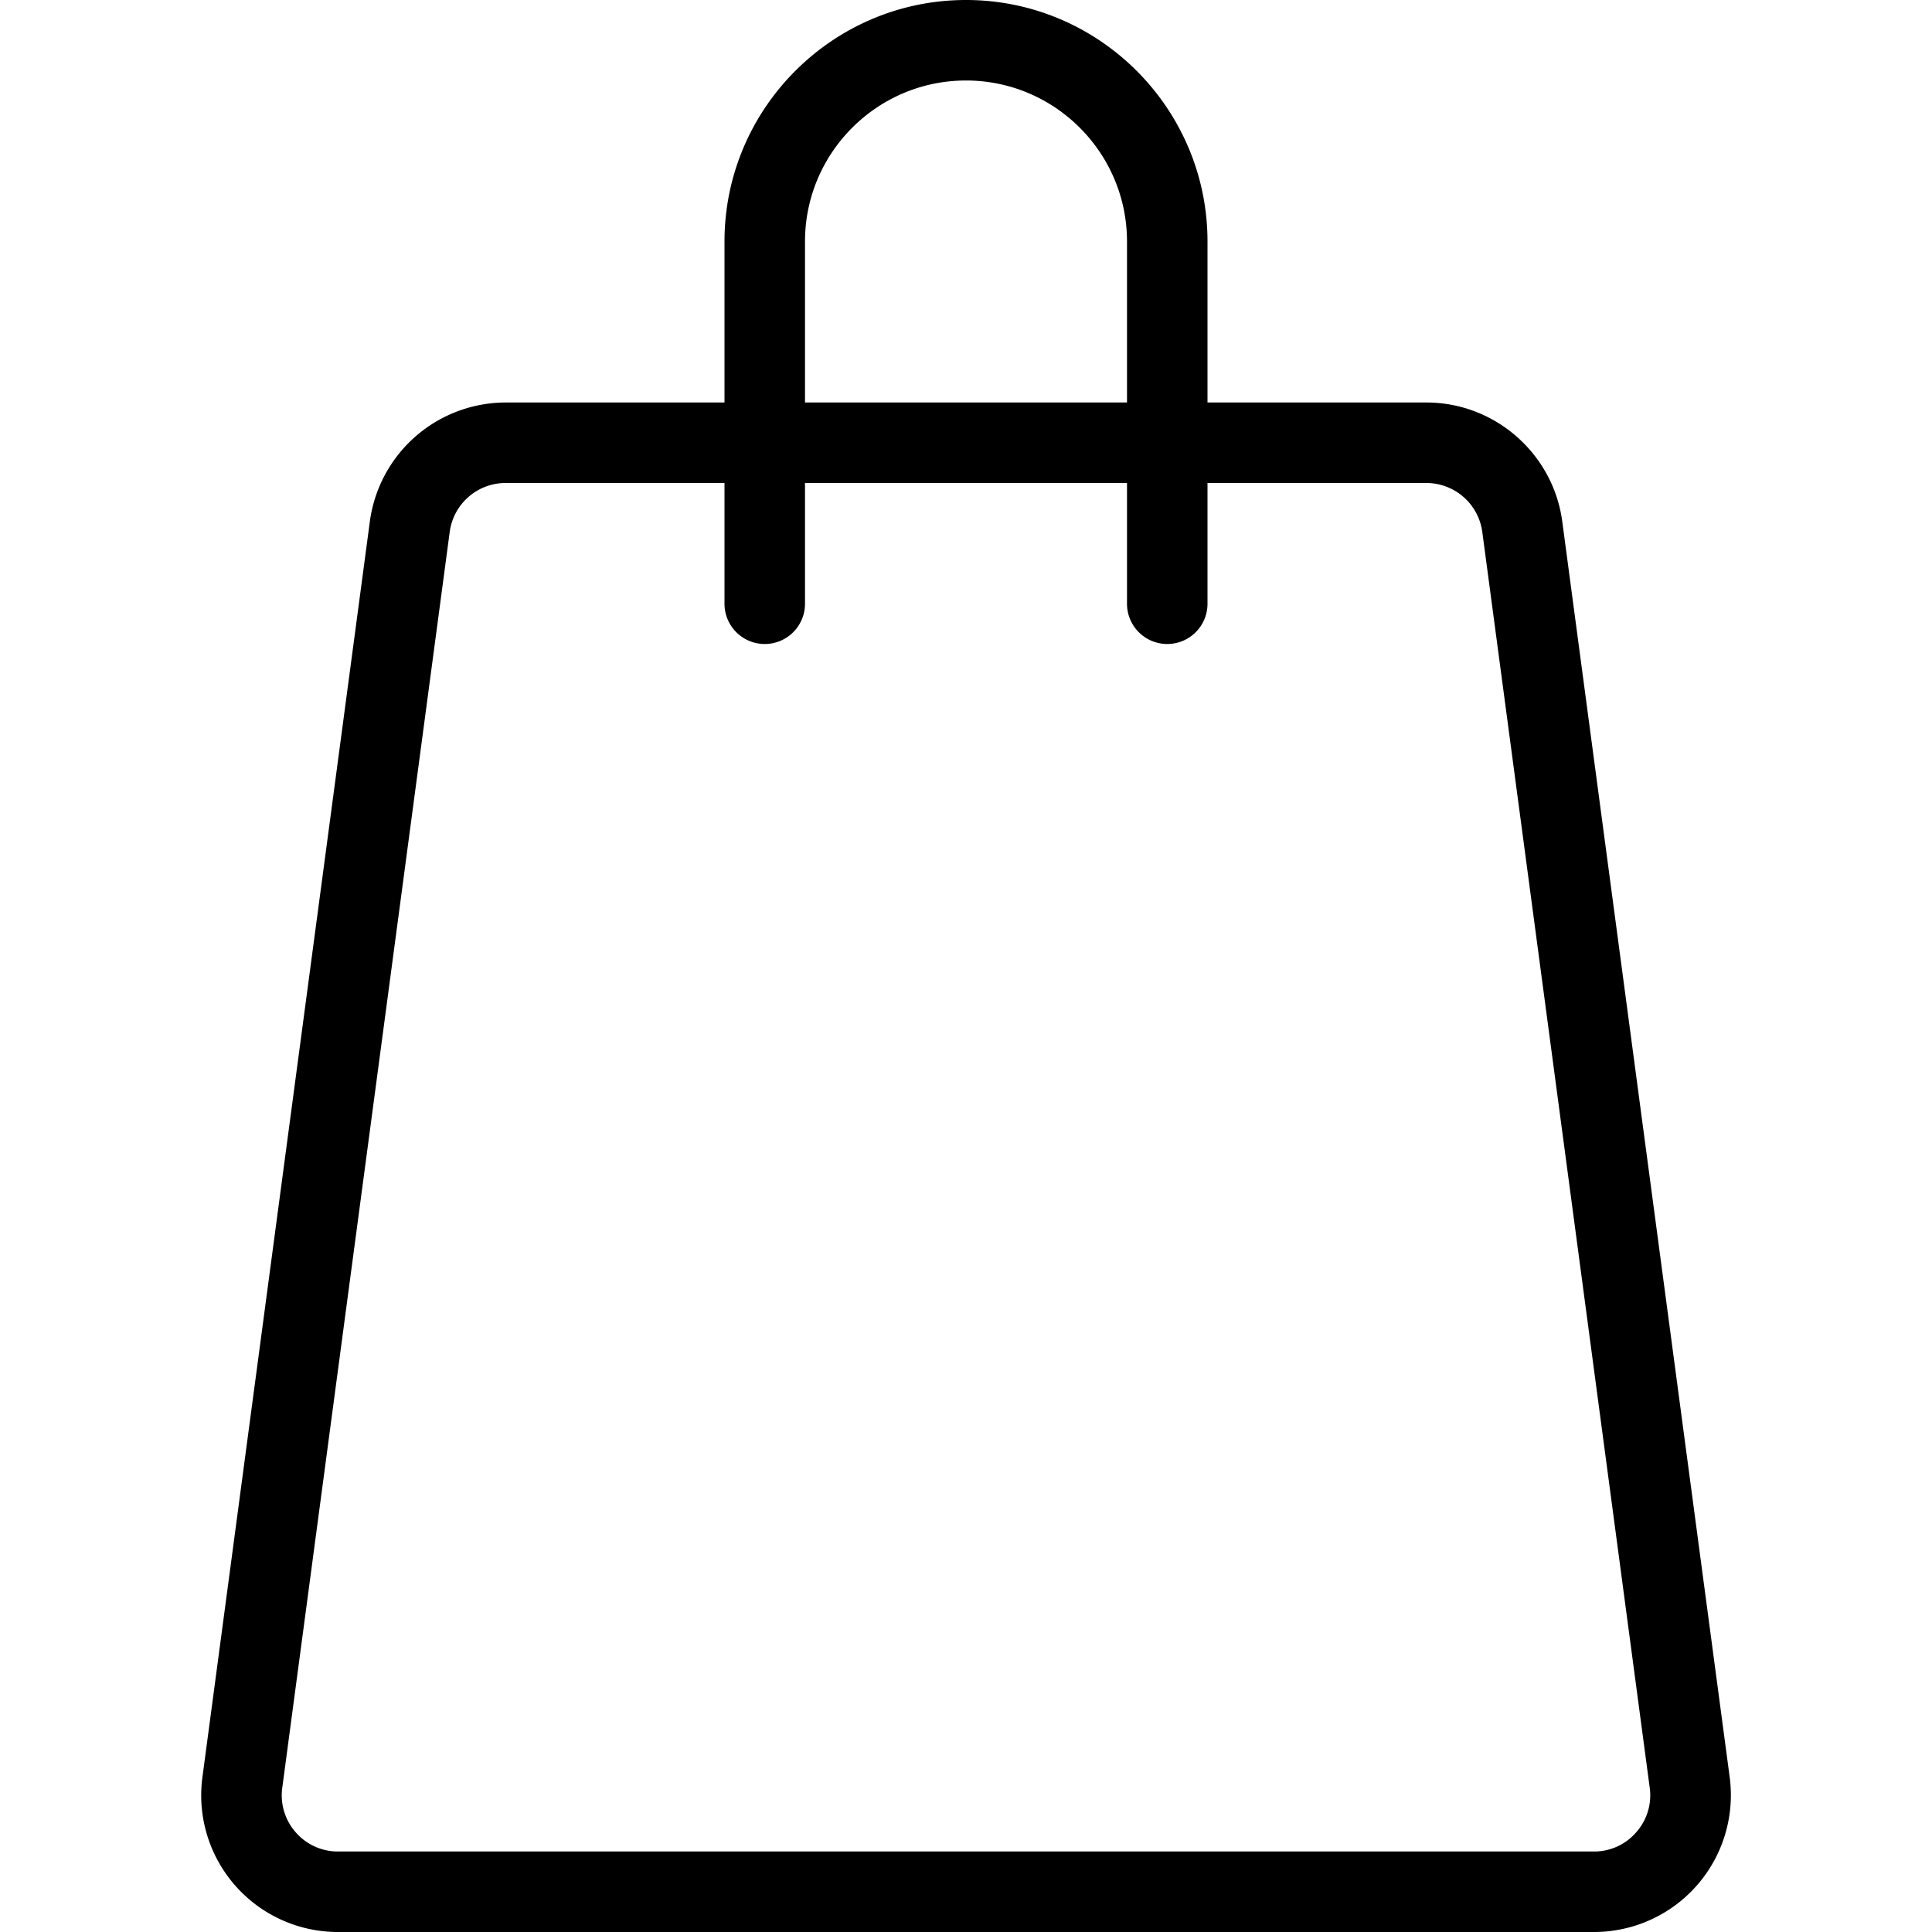 <svg width="18" height="18" fill="none" xmlns="http://www.w3.org/2000/svg"><g clip-path="url(#clip0)" fill="#000"><path d="M14.85 18H3.15a1.273 1.273 0 01-1.264-1.443l1.56-11.7A1.279 1.279 0 014.71 3.75h8.58c.637 0 1.18.476 1.265 1.107l1.56 11.7A1.275 1.275 0 0114.85 18zM4.71 4.5a.525.525 0 00-.52.455l-1.56 11.7a.52.52 0 00.125.416.52.52 0 00.395.179h11.7a.516.516 0 00.395-.18.518.518 0 00.125-.415l-1.56-11.7a.526.526 0 00-.52-.455H4.71z"/><path d="M10.875 6a.375.375 0 01-.375-.375V2.25c0-.827-.673-1.5-1.5-1.5s-1.5.673-1.5 1.5v3.375a.375.375 0 01-.75 0V2.25C6.75 1.01 7.76 0 9 0s2.25 1.01 2.25 2.25v3.375a.375.375 0 01-.375.375z"/></g><defs><clipPath id="clip0"><path fill="#fff" d="M0 0h18v18H0z"/></clipPath></defs></svg>